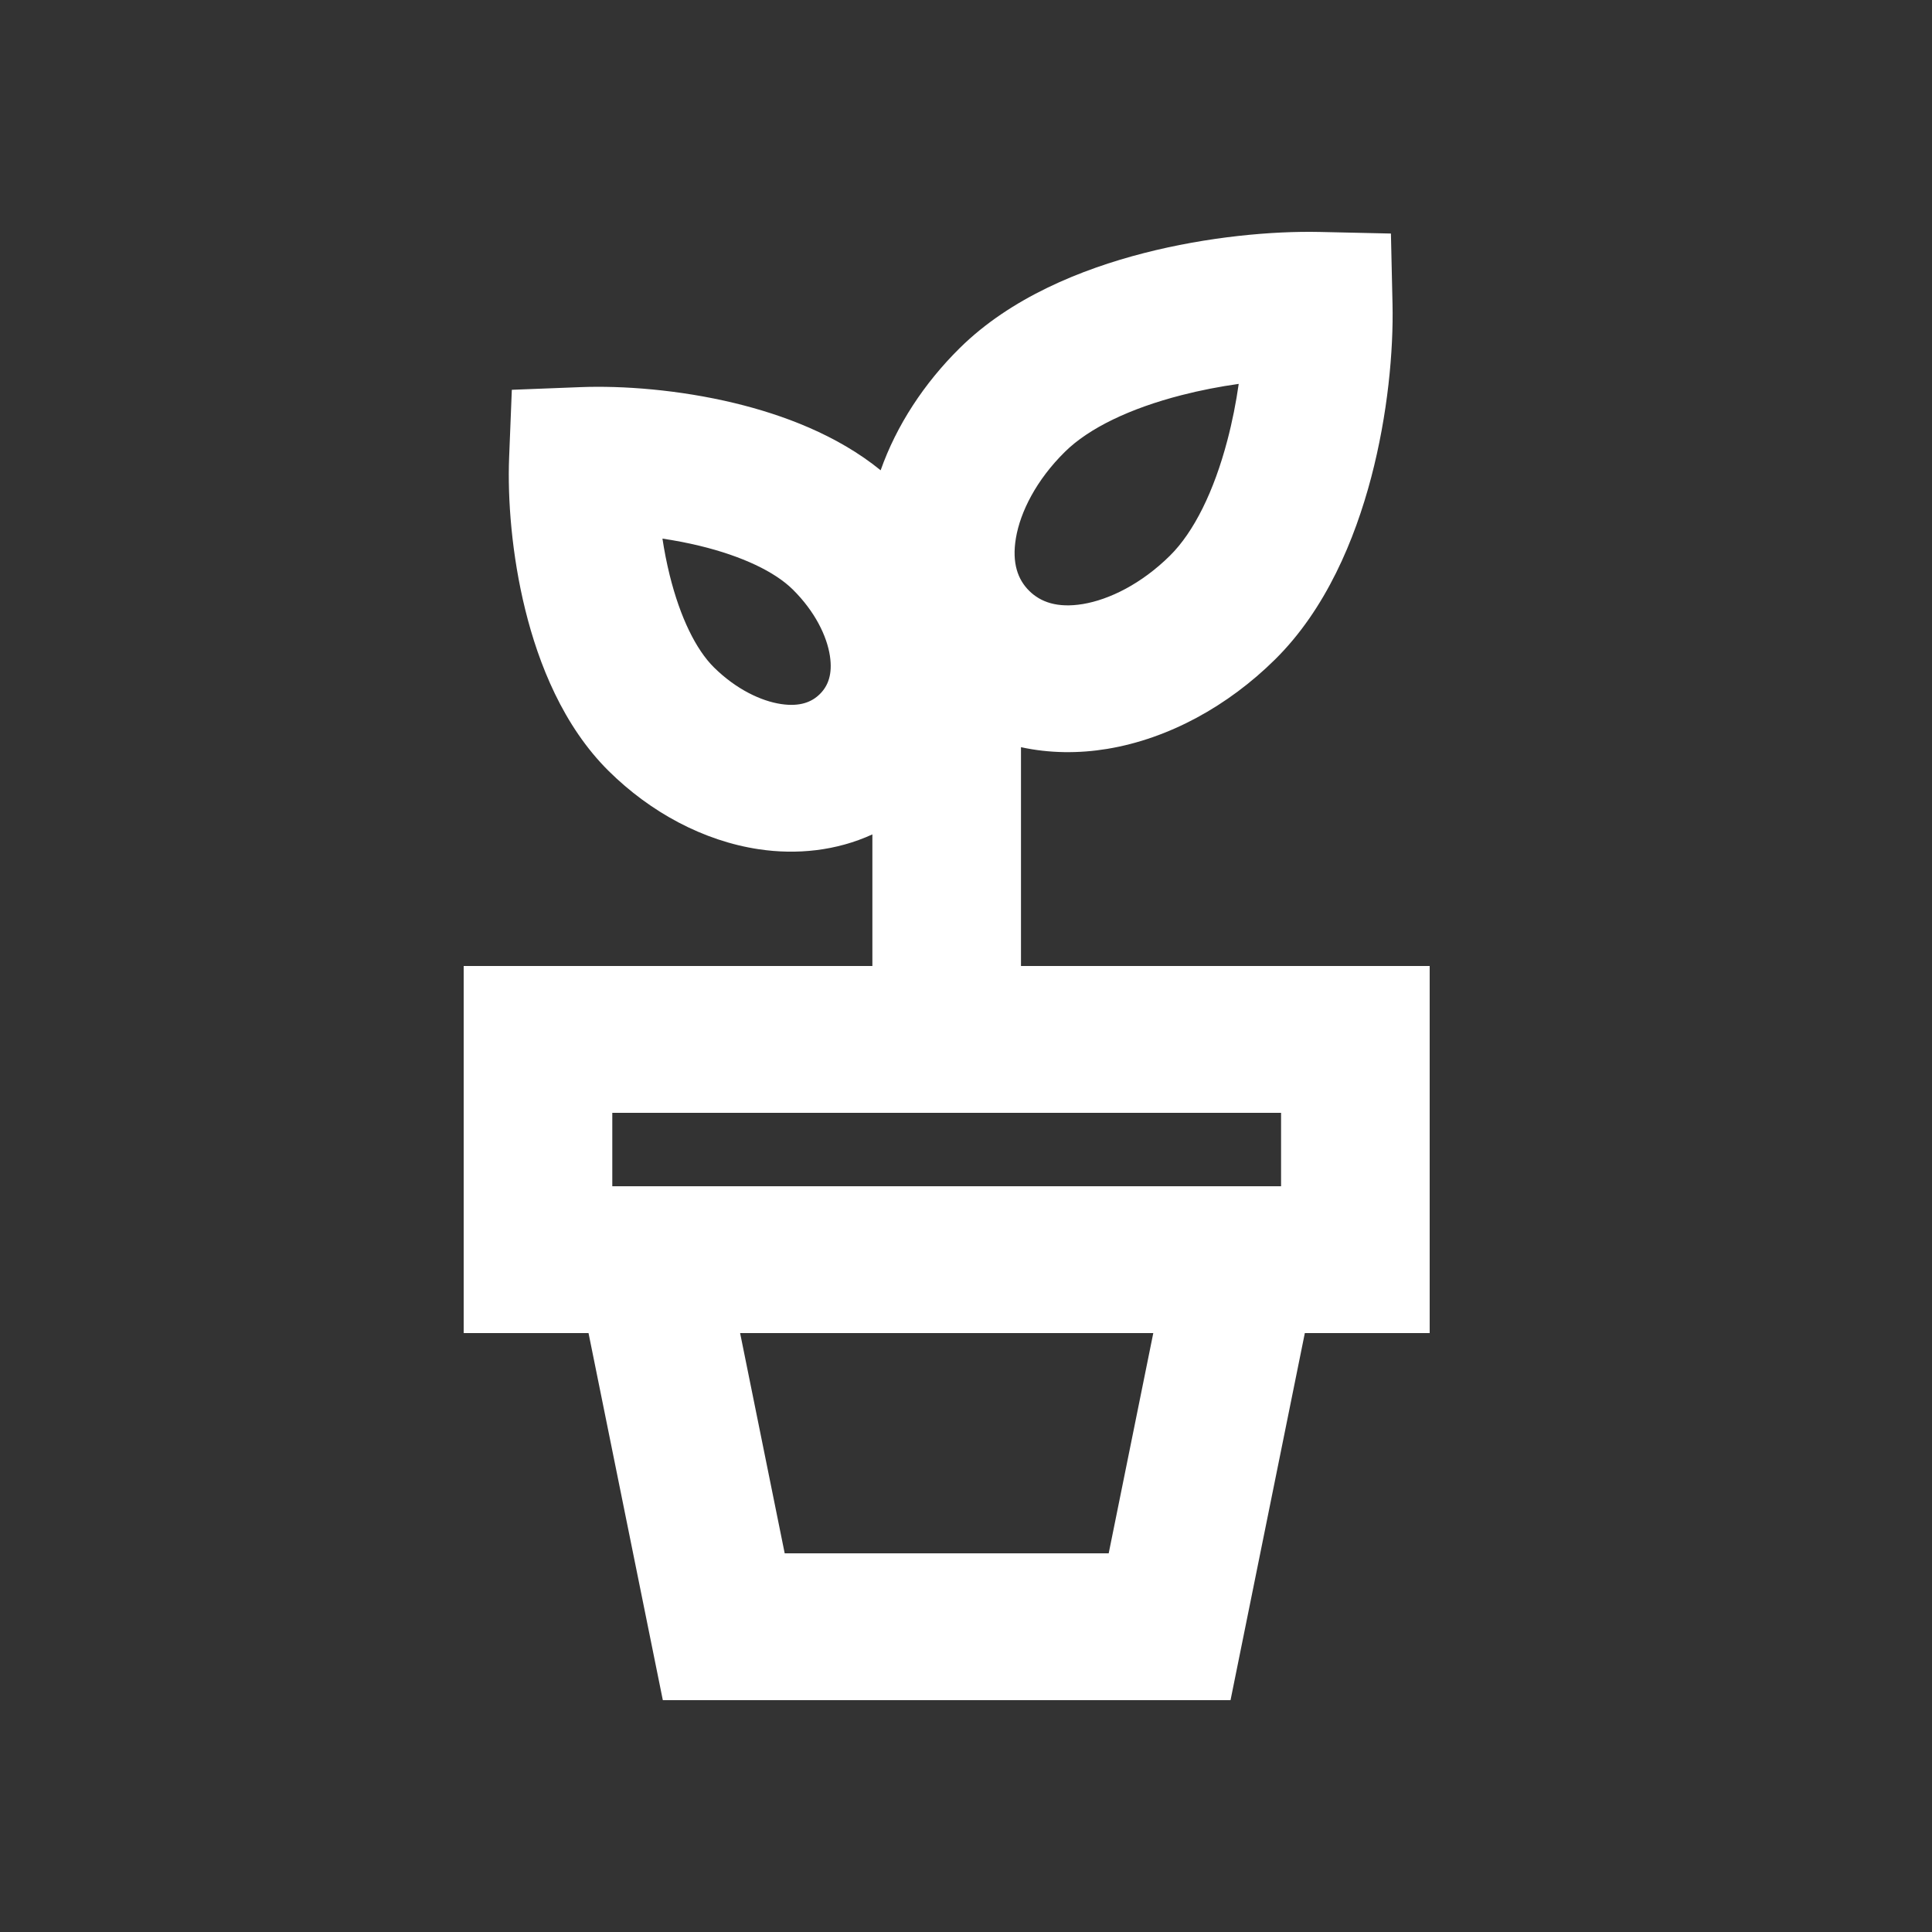 <svg width="50" height="50" viewBox="0 0 50 50" fill="none" xmlns="http://www.w3.org/2000/svg">
<rect x="0" y="0" width="50" height="50" fill="#333333" stroke="none"/>
<path fill-rule="evenodd" clip-rule="evenodd" d="M36.038 7.86L35.997 6.044L34.159 6.003C32.925 5.976 31.254 6.126 29.604 6.55C27.985 6.966 26.157 7.704 24.837 9.009C23.918 9.917 23.201 11.008 22.791 12.171C21.665 11.254 20.252 10.732 19.014 10.433C17.57 10.084 16.107 9.977 15.022 10.019L13.246 10.088L13.176 11.843C13.134 12.915 13.242 14.36 13.595 15.786C13.939 17.178 14.575 18.79 15.758 19.959C16.828 21.016 18.199 21.764 19.643 21.979C20.615 22.124 21.642 22.023 22.577 21.594V25H12V34.5H15.231L17.154 44H31.846L33.769 34.5H37V25H26.423V19.337C27.161 19.498 27.923 19.502 28.655 19.381C30.252 19.117 31.785 18.266 32.995 17.07C34.317 15.766 35.063 13.96 35.485 12.361C35.914 10.73 36.066 9.078 36.038 7.86ZM27.557 11.696C28.181 11.078 29.249 10.568 30.572 10.228C31.072 10.099 31.576 10.003 32.058 9.935C31.99 10.411 31.893 10.909 31.762 11.404C31.418 12.711 30.901 13.766 30.276 14.383C29.54 15.11 28.709 15.519 28.022 15.633C27.364 15.741 26.929 15.581 26.637 15.292C26.344 15.004 26.182 14.574 26.292 13.924C26.407 13.244 26.821 12.423 27.557 11.696ZM17.331 14.884C17.603 15.982 18.014 16.814 18.477 17.272C19.053 17.841 19.699 18.144 20.216 18.221C20.701 18.293 21.007 18.171 21.217 17.963C21.427 17.756 21.551 17.454 21.478 16.974C21.4 16.463 21.093 15.826 20.517 15.256C20.053 14.798 19.212 14.393 18.1 14.124C17.78 14.047 17.458 13.986 17.144 13.939C17.191 14.249 17.253 14.568 17.331 14.884ZM19.154 34.5H29.847L28.693 40.2H20.308L19.154 34.5ZM33.154 28.8V30.7H15.846V28.8H33.154Z" fill="white"/>
</svg>
